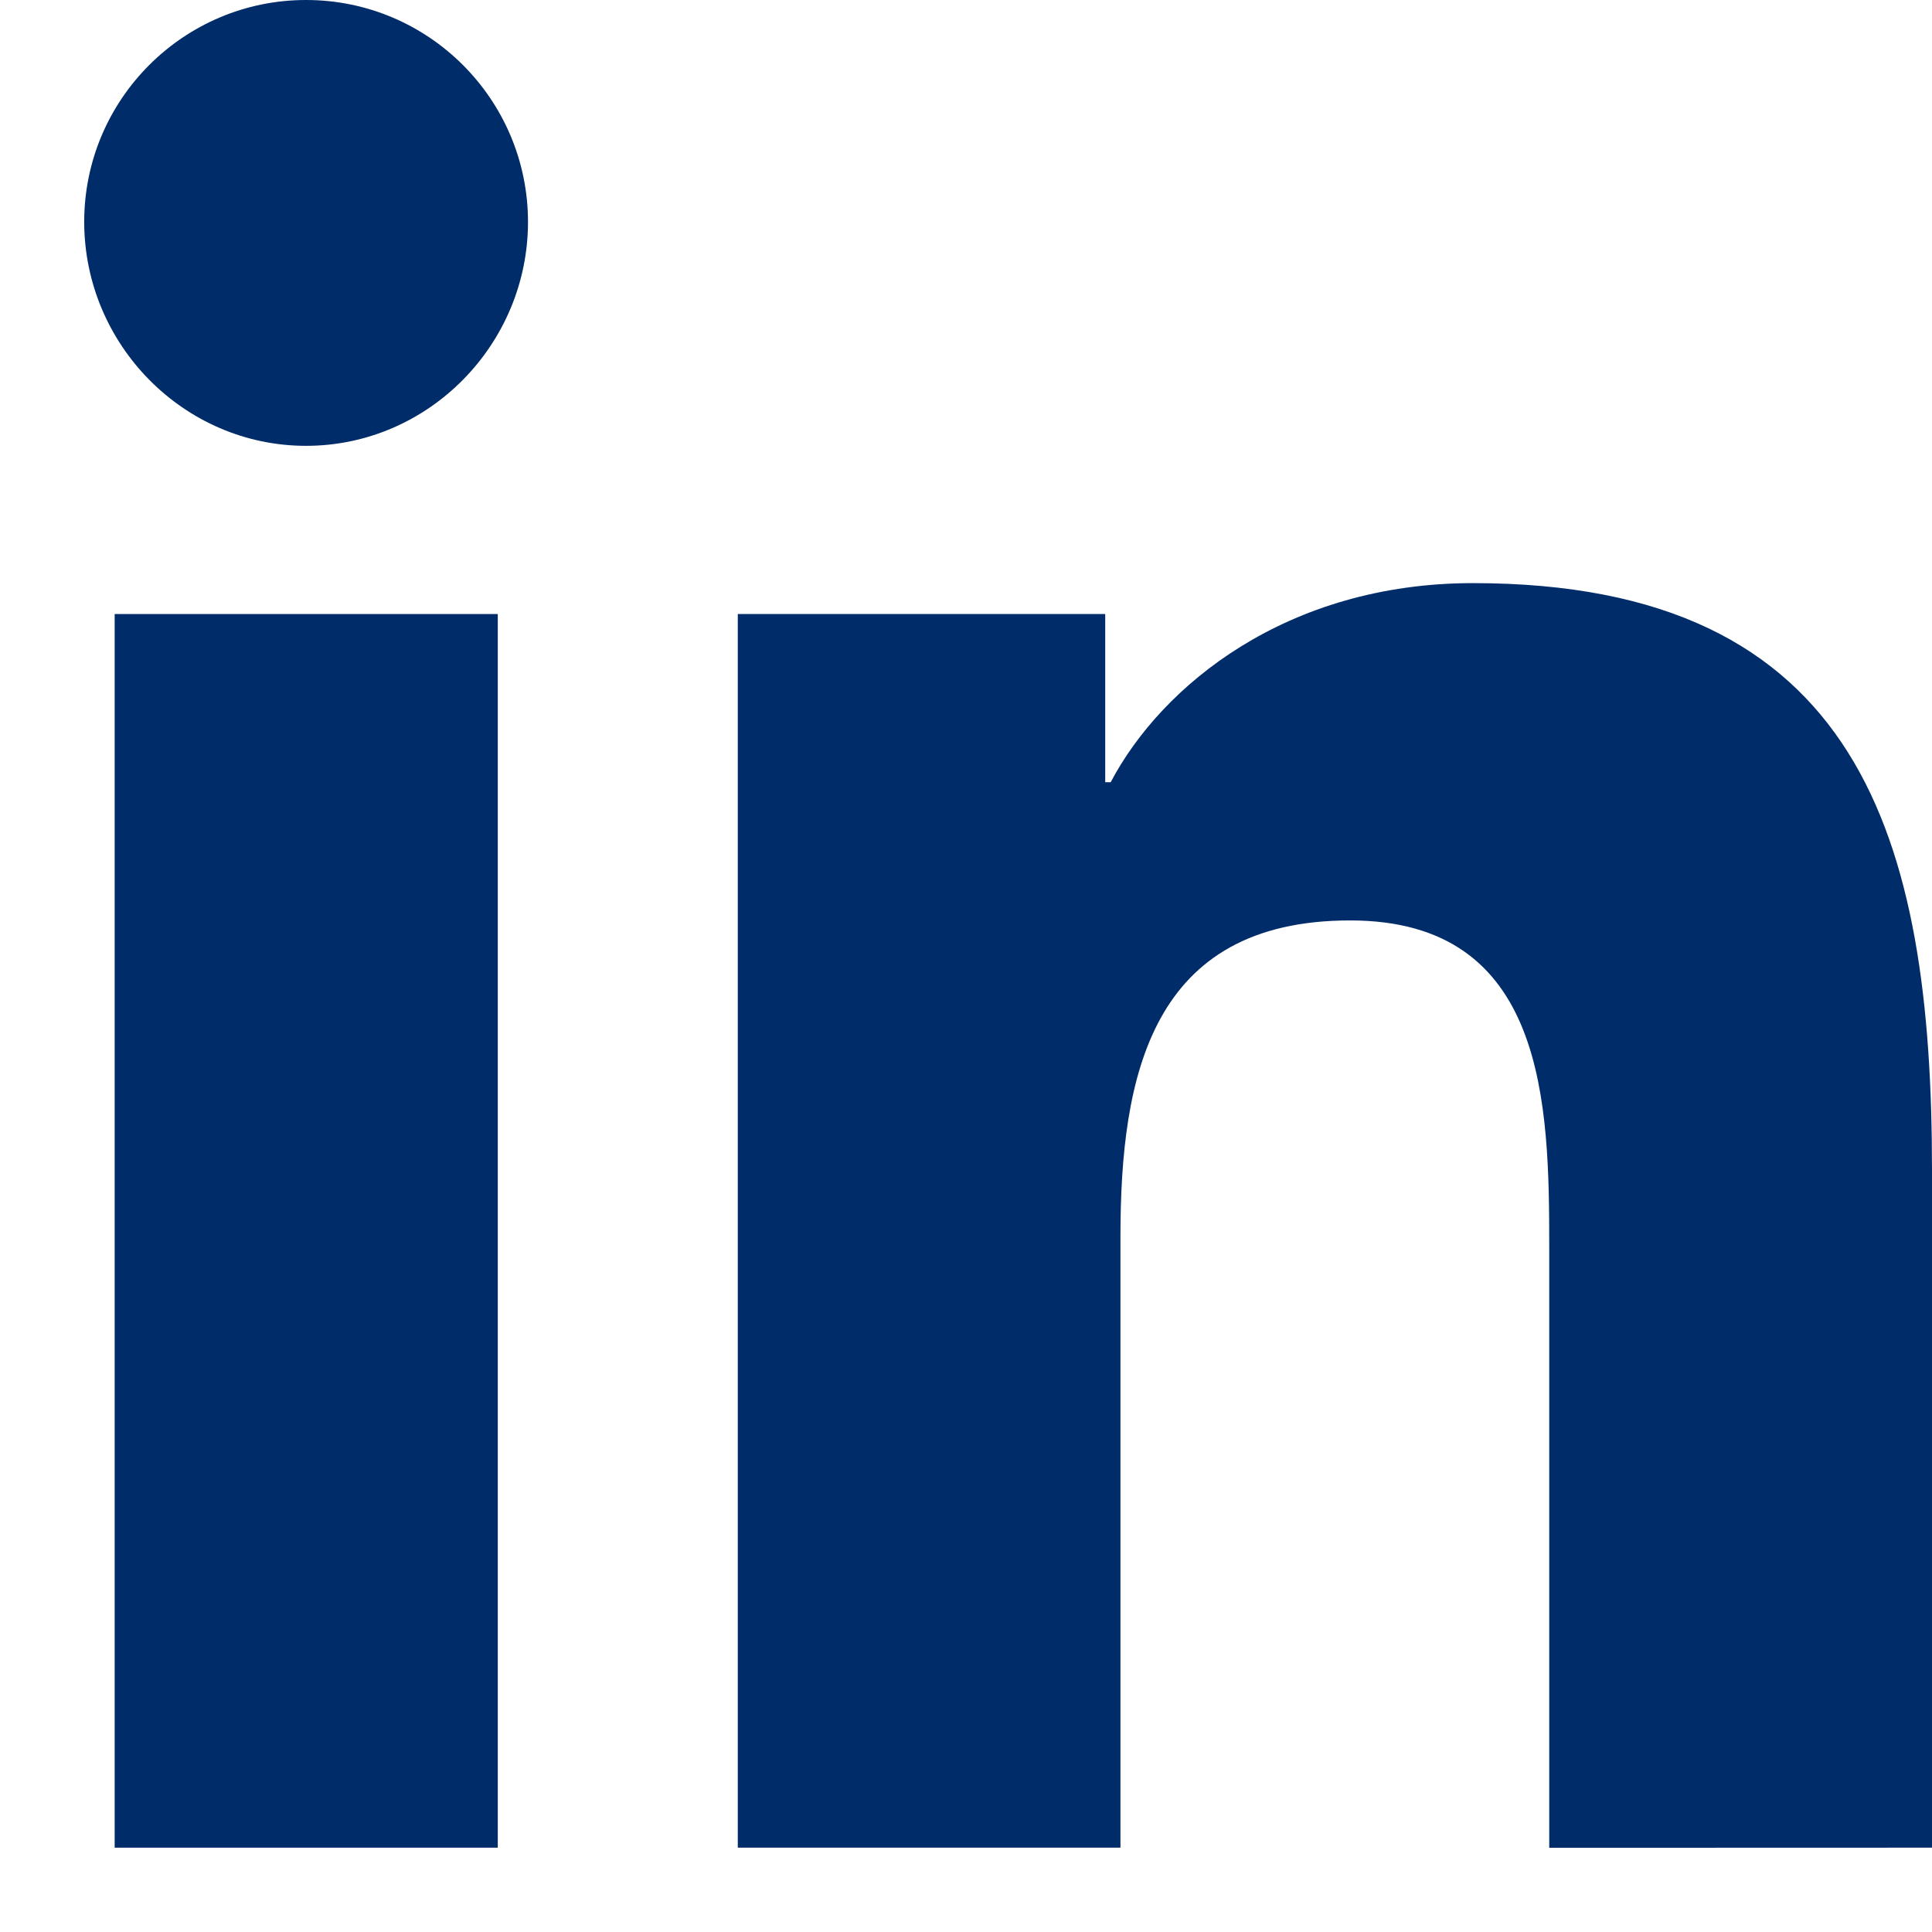 <svg xmlns="http://www.w3.org/2000/svg" width="17" height="17" viewBox="0 0 17 17" fill="none"><path d="M0.741 1.952C0.741 0.875 1.616 0 2.693 0C3.771 0 4.645 0.875 4.646 1.952C4.646 3.03 3.771 3.923 2.693 3.923C1.616 3.923 0.741 3.03 0.741 1.952Z" fill="#002C6A"></path><path d="M17 16.258V10.295C17 7.378 16.372 5.131 12.962 5.131C11.322 5.131 10.222 6.031 9.773 6.883H9.725V5.403H6.492V16.258H9.859V10.883C9.859 9.468 10.127 8.099 11.88 8.099C13.607 8.099 13.632 9.715 13.632 10.974V16.259L17 16.258Z" fill="#002C6A"></path><path d="M1.009 5.403H4.38V16.258H1.009V5.403Z" fill="#002C6A"></path></svg>